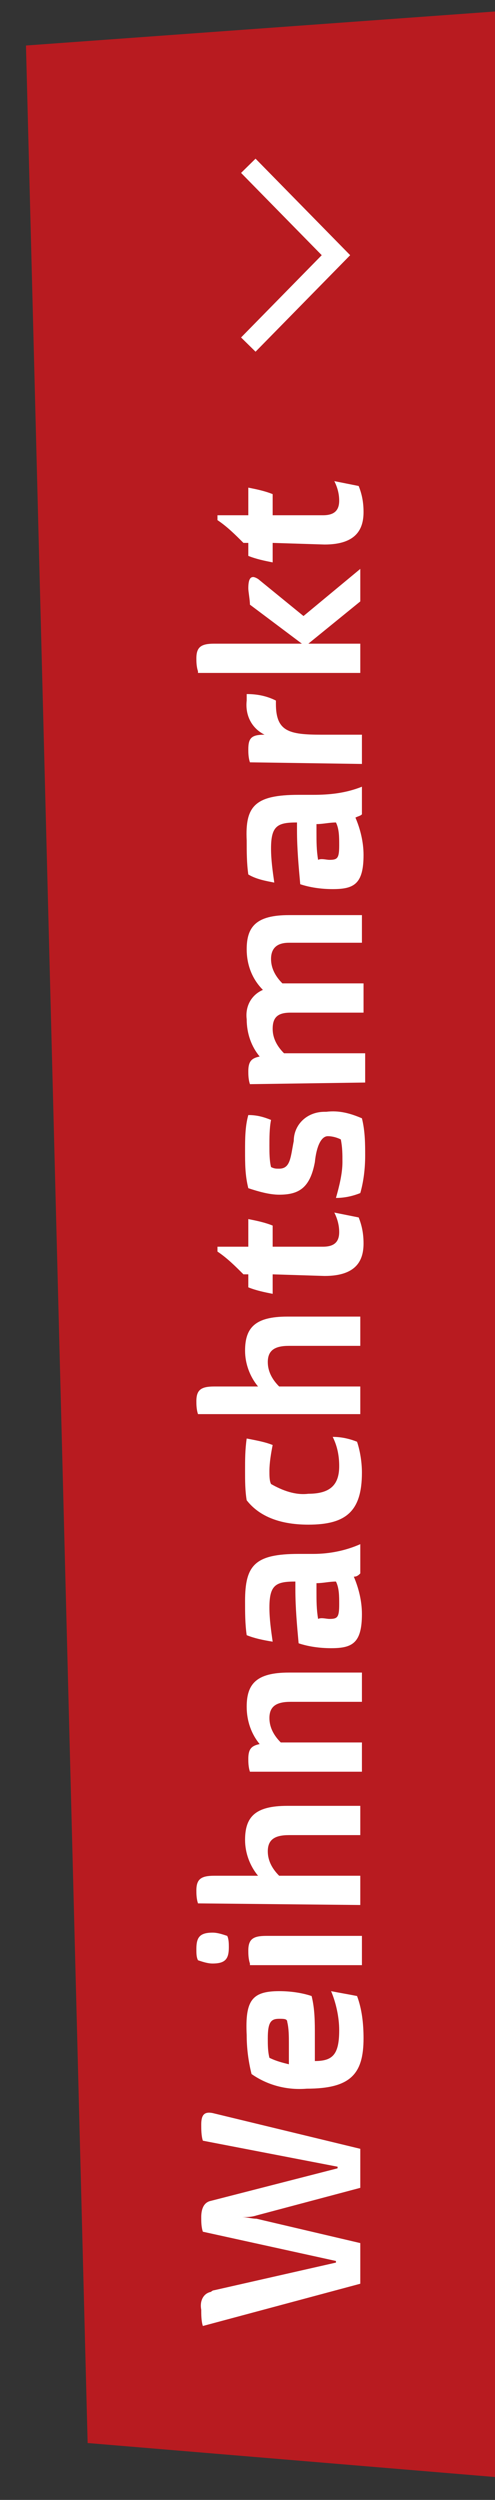 <?xml version="1.0" encoding="utf-8"?>
<!-- Generator: Adobe Illustrator 24.3.0, SVG Export Plug-In . SVG Version: 6.00 Build 0)  -->
<svg version="1.1" id="Ebene_1" xmlns="http://www.w3.org/2000/svg" xmlns:xlink="http://www.w3.org/1999/xlink" x="0px" y="0px"
	 viewBox="0 0 30.5 153.8" style="enable-background:new 0 0 30.5 153.8;" xml:space="preserve">
<rect x="0" y="0" width="30.5" height="153.8" fill="#333333" stroke="none"/>
<style type="text/css">
	.st0{fill:#B81B20;}
	.st1{fill:#FFFFFF;}
	.st2{fill:none;stroke:#FFFFFF;stroke-width:1.25;}
</style>
<polygon class="st0" points="30.6,0.7 1.6,2.8 5.4,150.3 30.6,152.4 "/>
<path class="st1" d="M13.2,140.9l7.5-1.7v-0.1l-8.2-1.8c-0.1-0.3-0.1-0.6-0.1-0.9c0-0.4,0.1-0.9,0.6-1l7.8-2v-0.1l-8.3-1.6
	c-0.1-0.3-0.1-0.7-0.1-1c0-0.6,0.2-0.8,0.7-0.7l9.1,2.2v2.4l-6.4,1.7c-0.3,0.1-0.6,0.1-0.9,0.1c0.3,0,0.6,0.1,0.9,0.1l6.4,1.5v2.5
	l-9.7,2.6c-0.1-0.3-0.1-0.7-0.1-1c-0.1-0.5,0.1-1,0.6-1.1C13.1,140.9,13.2,140.9,13.2,140.9z"/>
<path class="st1" d="M17.2,122.5c0.7,0,1.4,0.1,2,0.3c0.2,0.8,0.2,1.6,0.2,2.4c0,0.6,0,1.1,0,1.6c1.1,0,1.5-0.4,1.5-1.9
	c0-0.8-0.2-1.7-0.5-2.4c0.5,0.1,1.1,0.2,1.6,0.3c0.3,0.8,0.4,1.7,0.4,2.6c0,2.2-0.8,3.1-3.5,3.1c-1.2,0.1-2.4-0.2-3.4-0.9
	c-0.2-0.8-0.3-1.6-0.3-2.4C15.1,123.1,15.5,122.5,17.2,122.5z M17.2,124.2c-0.5,0-0.7,0.2-0.7,1.2c0,0.4,0,0.8,0.1,1.2
	c0.4,0.2,0.8,0.3,1.2,0.4c0-0.3,0-0.8,0-1.3c0-0.4,0-0.9-0.1-1.3C17.7,124.2,17.5,124.2,17.2,124.2L17.2,124.2z"/>
<path class="st1" d="M12.1,119.9c0-0.7,0.2-1,1-1c0.3,0,0.6,0.1,0.9,0.2c0.1,0.2,0.1,0.5,0.1,0.7c0,0.7-0.2,1-1,1
	c-0.3,0-0.6-0.1-0.9-0.2C12.1,120.4,12.1,120.2,12.1,119.9z M15.4,120.8c-0.1-0.3-0.1-0.6-0.1-0.8c0-0.7,0.3-0.9,1.1-0.9h5.9v1.8
	H15.4z"/>
<path class="st1" d="M12.2,117.1c-0.1-0.3-0.1-0.6-0.1-0.8c0-0.7,0.3-0.9,1.1-0.9h2.7c-0.5-0.6-0.8-1.4-0.8-2.2
	c0-1.4,0.6-2.1,2.6-2.1h4.5v1.8h-4.4c-0.9,0-1.3,0.3-1.3,1c0,0.6,0.3,1.1,0.7,1.5h5v1.8L12.2,117.1z"/>
<path class="st1" d="M15.4,109c-0.1-0.3-0.1-0.6-0.1-0.8c0-0.6,0.2-0.8,0.7-0.9c-0.5-0.6-0.8-1.4-0.8-2.3c0-1.4,0.6-2.1,2.6-2.1h4.5
	v1.8h-4.4c-0.9,0-1.3,0.3-1.3,1c0,0.6,0.3,1.1,0.7,1.5h5v1.8H15.4z"/>
<path class="st1" d="M18.4,95.6h0.9c1,0,2-0.2,2.9-0.6v1.8c-0.1,0.1-0.2,0.2-0.4,0.2c0.3,0.7,0.5,1.5,0.5,2.3c0,1.8-0.6,2.1-1.9,2.1
	c-0.7,0-1.4-0.1-2-0.3c-0.1-1.1-0.2-2.2-0.2-3.3v-0.5c-1.2,0-1.6,0.2-1.6,1.6c0,0.7,0.1,1.4,0.2,2.1c-0.6-0.1-1.1-0.2-1.6-0.4
	c-0.1-0.7-0.1-1.4-0.1-2.1C15.1,96.3,15.7,95.6,18.4,95.6z M20.3,99.6c0.5,0,0.6-0.1,0.6-0.9c0-0.5,0-1-0.2-1.4
	c-0.4,0-0.8,0.1-1.2,0.1v0.5c0,0.6,0,1.1,0.1,1.7C19.8,99.5,20.1,99.6,20.3,99.6L20.3,99.6z"/>
<path class="st1" d="M19,93.8c-1.9,0-3.1-0.6-3.8-1.5c-0.1-0.6-0.1-1.2-0.1-1.8c0-0.7,0-1.3,0.1-2c0.5,0.1,1.1,0.2,1.6,0.4
	c-0.1,0.5-0.2,1.1-0.2,1.6c0,0.3,0,0.6,0.1,0.8c0.7,0.4,1.5,0.7,2.3,0.6c1.4,0,1.9-0.6,1.9-1.7c0-0.6-0.1-1.2-0.4-1.8
	c0.5,0,1,0.1,1.5,0.3c0.2,0.6,0.3,1.3,0.3,1.9C22.3,93,21.3,93.8,19,93.8z"/>
<path class="st1" d="M12.2,87c-0.1-0.3-0.1-0.6-0.1-0.8c0-0.7,0.3-0.9,1.1-0.9h2.7c-0.5-0.6-0.8-1.4-0.8-2.2c0-1.4,0.6-2.1,2.6-2.1
	h4.5v1.8h-4.4c-0.9,0-1.3,0.3-1.3,1c0,0.6,0.3,1.1,0.7,1.5h5V87H12.2z"/>
<path class="st1" d="M16.8,78.4v1.2c-0.5-0.1-1-0.2-1.5-0.4v-0.8H15c-0.5-0.5-1-1-1.6-1.4v-0.3h1.9V75c0.5,0.1,1,0.2,1.5,0.4v1.3
	h3.1c0.7,0,1-0.3,1-0.9c0-0.4-0.1-0.8-0.3-1.2c0.5,0.1,1,0.2,1.5,0.3c0.2,0.5,0.3,1,0.3,1.6c0,1-0.4,2-2.4,2L16.8,78.4z"/>
<path class="st1" d="M17.2,73.5c-0.6,0-1.3-0.2-1.9-0.4c-0.2-0.8-0.2-1.5-0.2-2.3c0-0.7,0-1.5,0.2-2.2c0.5,0,0.9,0.1,1.4,0.3
	c-0.1,0.5-0.1,1.1-0.1,1.6c0,0.4,0,0.9,0.1,1.3c0.2,0.1,0.3,0.1,0.5,0.1c0.7,0,0.7-0.7,0.9-1.7c0-1,0.8-1.8,1.9-1.8c0,0,0.1,0,0.1,0
	c0.8-0.1,1.5,0.1,2.2,0.4c0.2,0.8,0.2,1.6,0.2,2.3c0,0.8-0.1,1.6-0.3,2.3c-0.5,0.2-1,0.3-1.5,0.3c0.2-0.7,0.4-1.5,0.4-2.2
	c0-0.5,0-0.9-0.1-1.4c-0.2-0.1-0.5-0.2-0.8-0.2c-0.4,0-0.7,0.6-0.8,1.6C19.1,73.1,18.4,73.5,17.2,73.5z"/>
<path class="st1" d="M15.4,66.7c-0.1-0.3-0.1-0.6-0.1-0.8c0-0.6,0.2-0.8,0.7-0.9c-0.5-0.6-0.8-1.4-0.8-2.3c-0.1-0.8,0.3-1.5,1-1.8
	c-0.7-0.7-1-1.6-1-2.5c0-1.4,0.6-2.1,2.6-2.1h4.5V58h-4.5c-0.8,0-1.1,0.4-1.1,1c0,0.6,0.3,1.1,0.7,1.5h5v1.8h-4.5
	c-0.8,0-1.1,0.3-1.1,1c0,0.6,0.3,1.1,0.7,1.5h5v1.8L15.4,66.7z"/>
<path class="st1" d="M18.4,48.9h0.9c1,0,2-0.1,3-0.5v1.7c-0.1,0.1-0.2,0.1-0.4,0.2c0.3,0.7,0.5,1.5,0.5,2.3c0,1.8-0.6,2.1-1.9,2.1
	c-0.7,0-1.4-0.1-2-0.3c-0.1-1.1-0.2-2.2-0.2-3.3v-0.5c-1.2,0-1.6,0.2-1.6,1.6c0,0.7,0.1,1.4,0.2,2.1c-0.5-0.1-1.1-0.2-1.6-0.5
	c-0.1-0.7-0.1-1.4-0.1-2.1C15.1,49.6,15.7,48.9,18.4,48.9z M20.3,52.9c0.5,0,0.6-0.1,0.6-0.9c0-0.5,0-1-0.2-1.4
	c-0.4,0-0.8,0.1-1.2,0.1v0.5c0,0.6,0,1.1,0.1,1.7C19.8,52.8,20.1,52.9,20.3,52.9L20.3,52.9z"/>
<path class="st1" d="M15.4,46.9c-0.1-0.3-0.1-0.6-0.1-0.8c0-0.7,0.2-0.9,1-0.9c-0.8-0.4-1.2-1.2-1.1-2.1v-0.4c0.6,0,1.2,0.1,1.8,0.4
	v0.2c0,1.7,0.8,1.9,2.8,1.9h2.5v1.8L15.4,46.9z"/>
<path class="st1" d="M12.2,41.3c-0.1-0.3-0.1-0.6-0.1-0.8c0-0.7,0.3-0.9,1.1-0.9h5.4l-3.2-2.4c0-0.3-0.1-0.8-0.1-1
	c0-0.5,0.1-0.7,0.3-0.7c0.1,0,0.3,0.1,0.4,0.2l2.7,2.2l3.5-2.9v2L19,39.6h3.2v1.8H12.2z"/>
<path class="st1" d="M16.8,33.4v1.2c-0.5-0.1-1-0.2-1.5-0.4v-0.8H15c-0.5-0.5-1-1-1.6-1.4v-0.3h1.9V30c0.5,0.1,1,0.2,1.5,0.4v1.3
	h3.1c0.7,0,1-0.3,1-0.9c0-0.4-0.1-0.8-0.3-1.2c0.5,0.1,1,0.2,1.5,0.3c0.2,0.5,0.3,1,0.3,1.6c0,1-0.4,2-2.4,2L16.8,33.4z"/>
<polyline class="st2" points="15.3,10.2 20.7,15.7 15.3,21.2 "/>
</svg>
